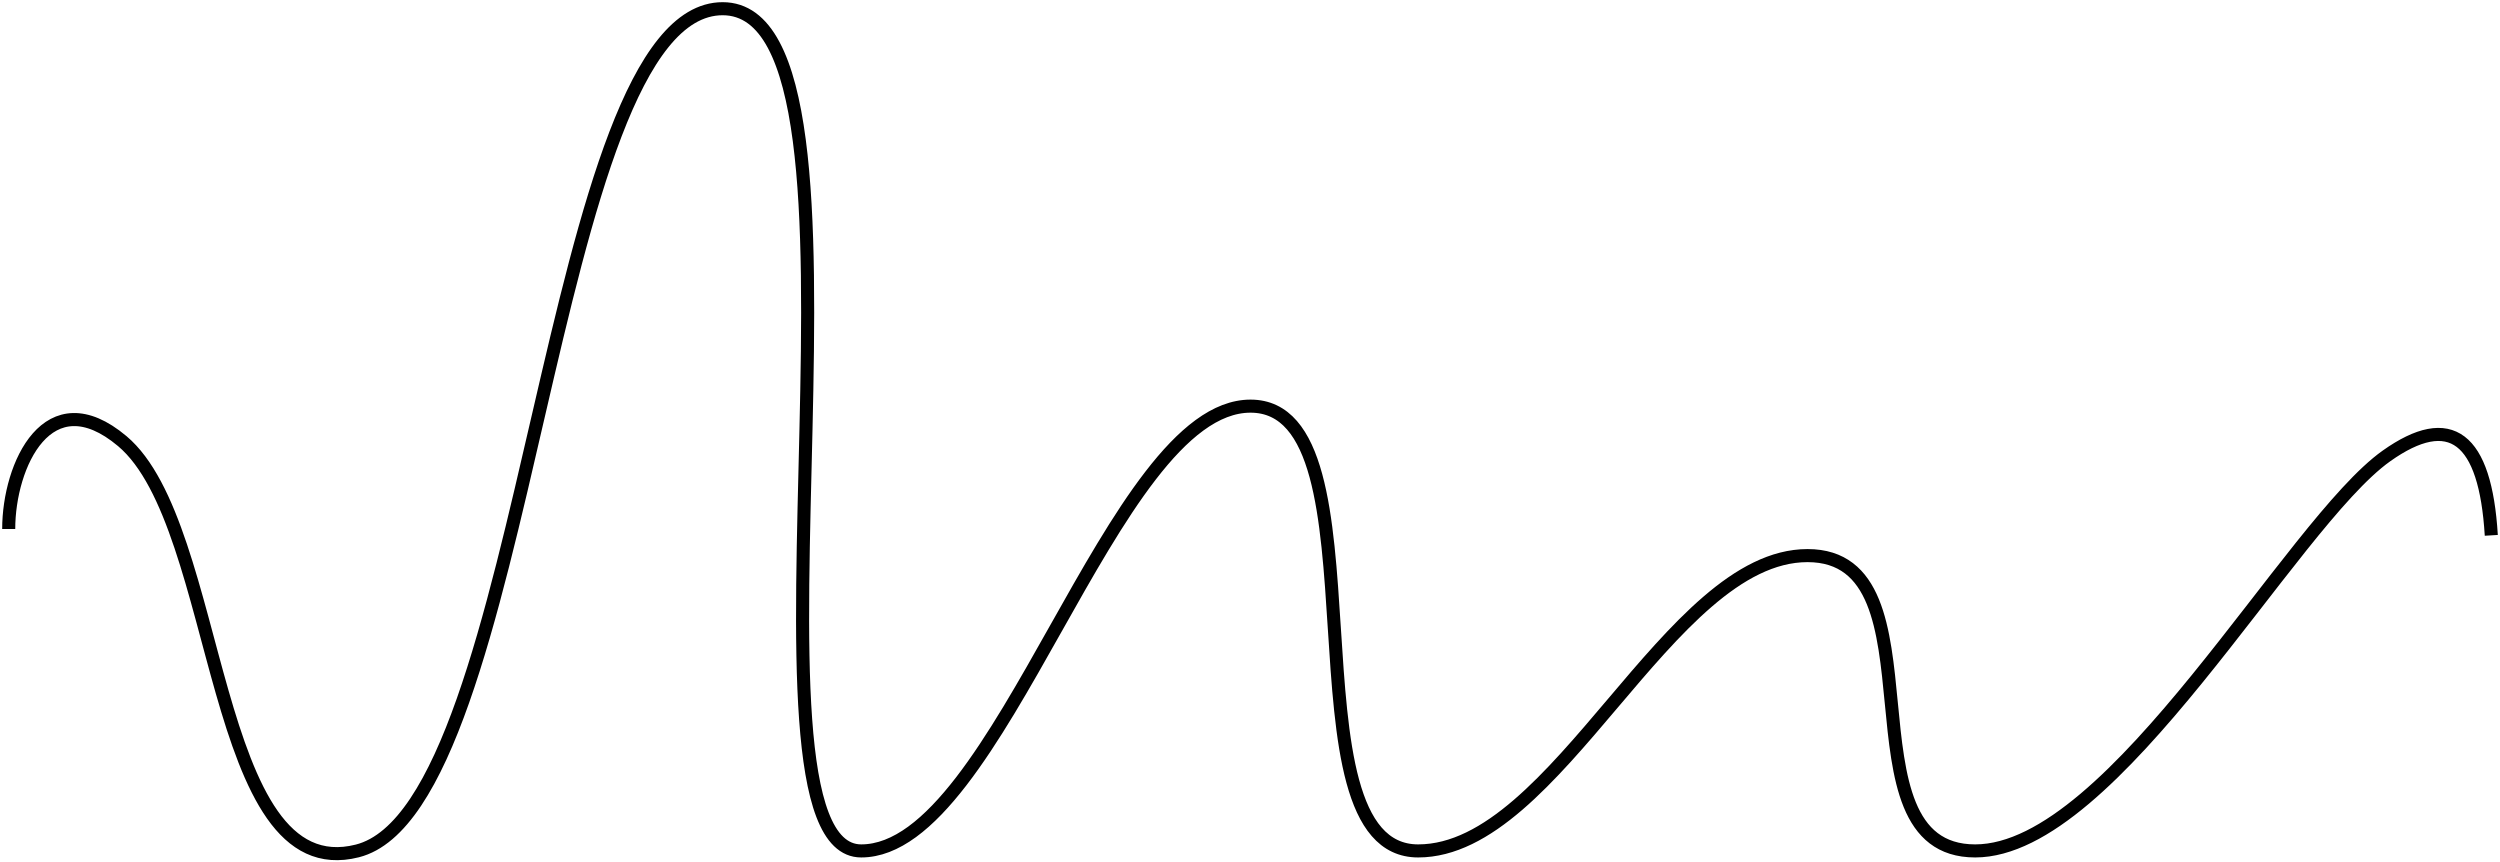<svg width="287" height="99" viewBox="0 0 287 99" fill="none" xmlns="http://www.w3.org/2000/svg">
<path d="M1 60.73C1 53.381 5.53 43.494 14.033 50.638C25.627 60.38 24.026 102.01 41.027 97.686C60.987 92.609 62.677 1 82.962 1C103.249 1 82.877 97.686 98.864 97.686C114.848 97.686 127.578 46.625 143.561 46.625C159.547 46.625 146.821 97.686 162.805 97.686C178.791 97.686 191.52 63.783 207.503 63.783C223.489 63.783 210.762 97.686 226.747 97.686C242.733 97.686 262.945 60.163 273.963 52.343C281.309 47.13 285.32 50.169 286 61.458" stroke="black" stroke-width="1.5"/>
</svg>
